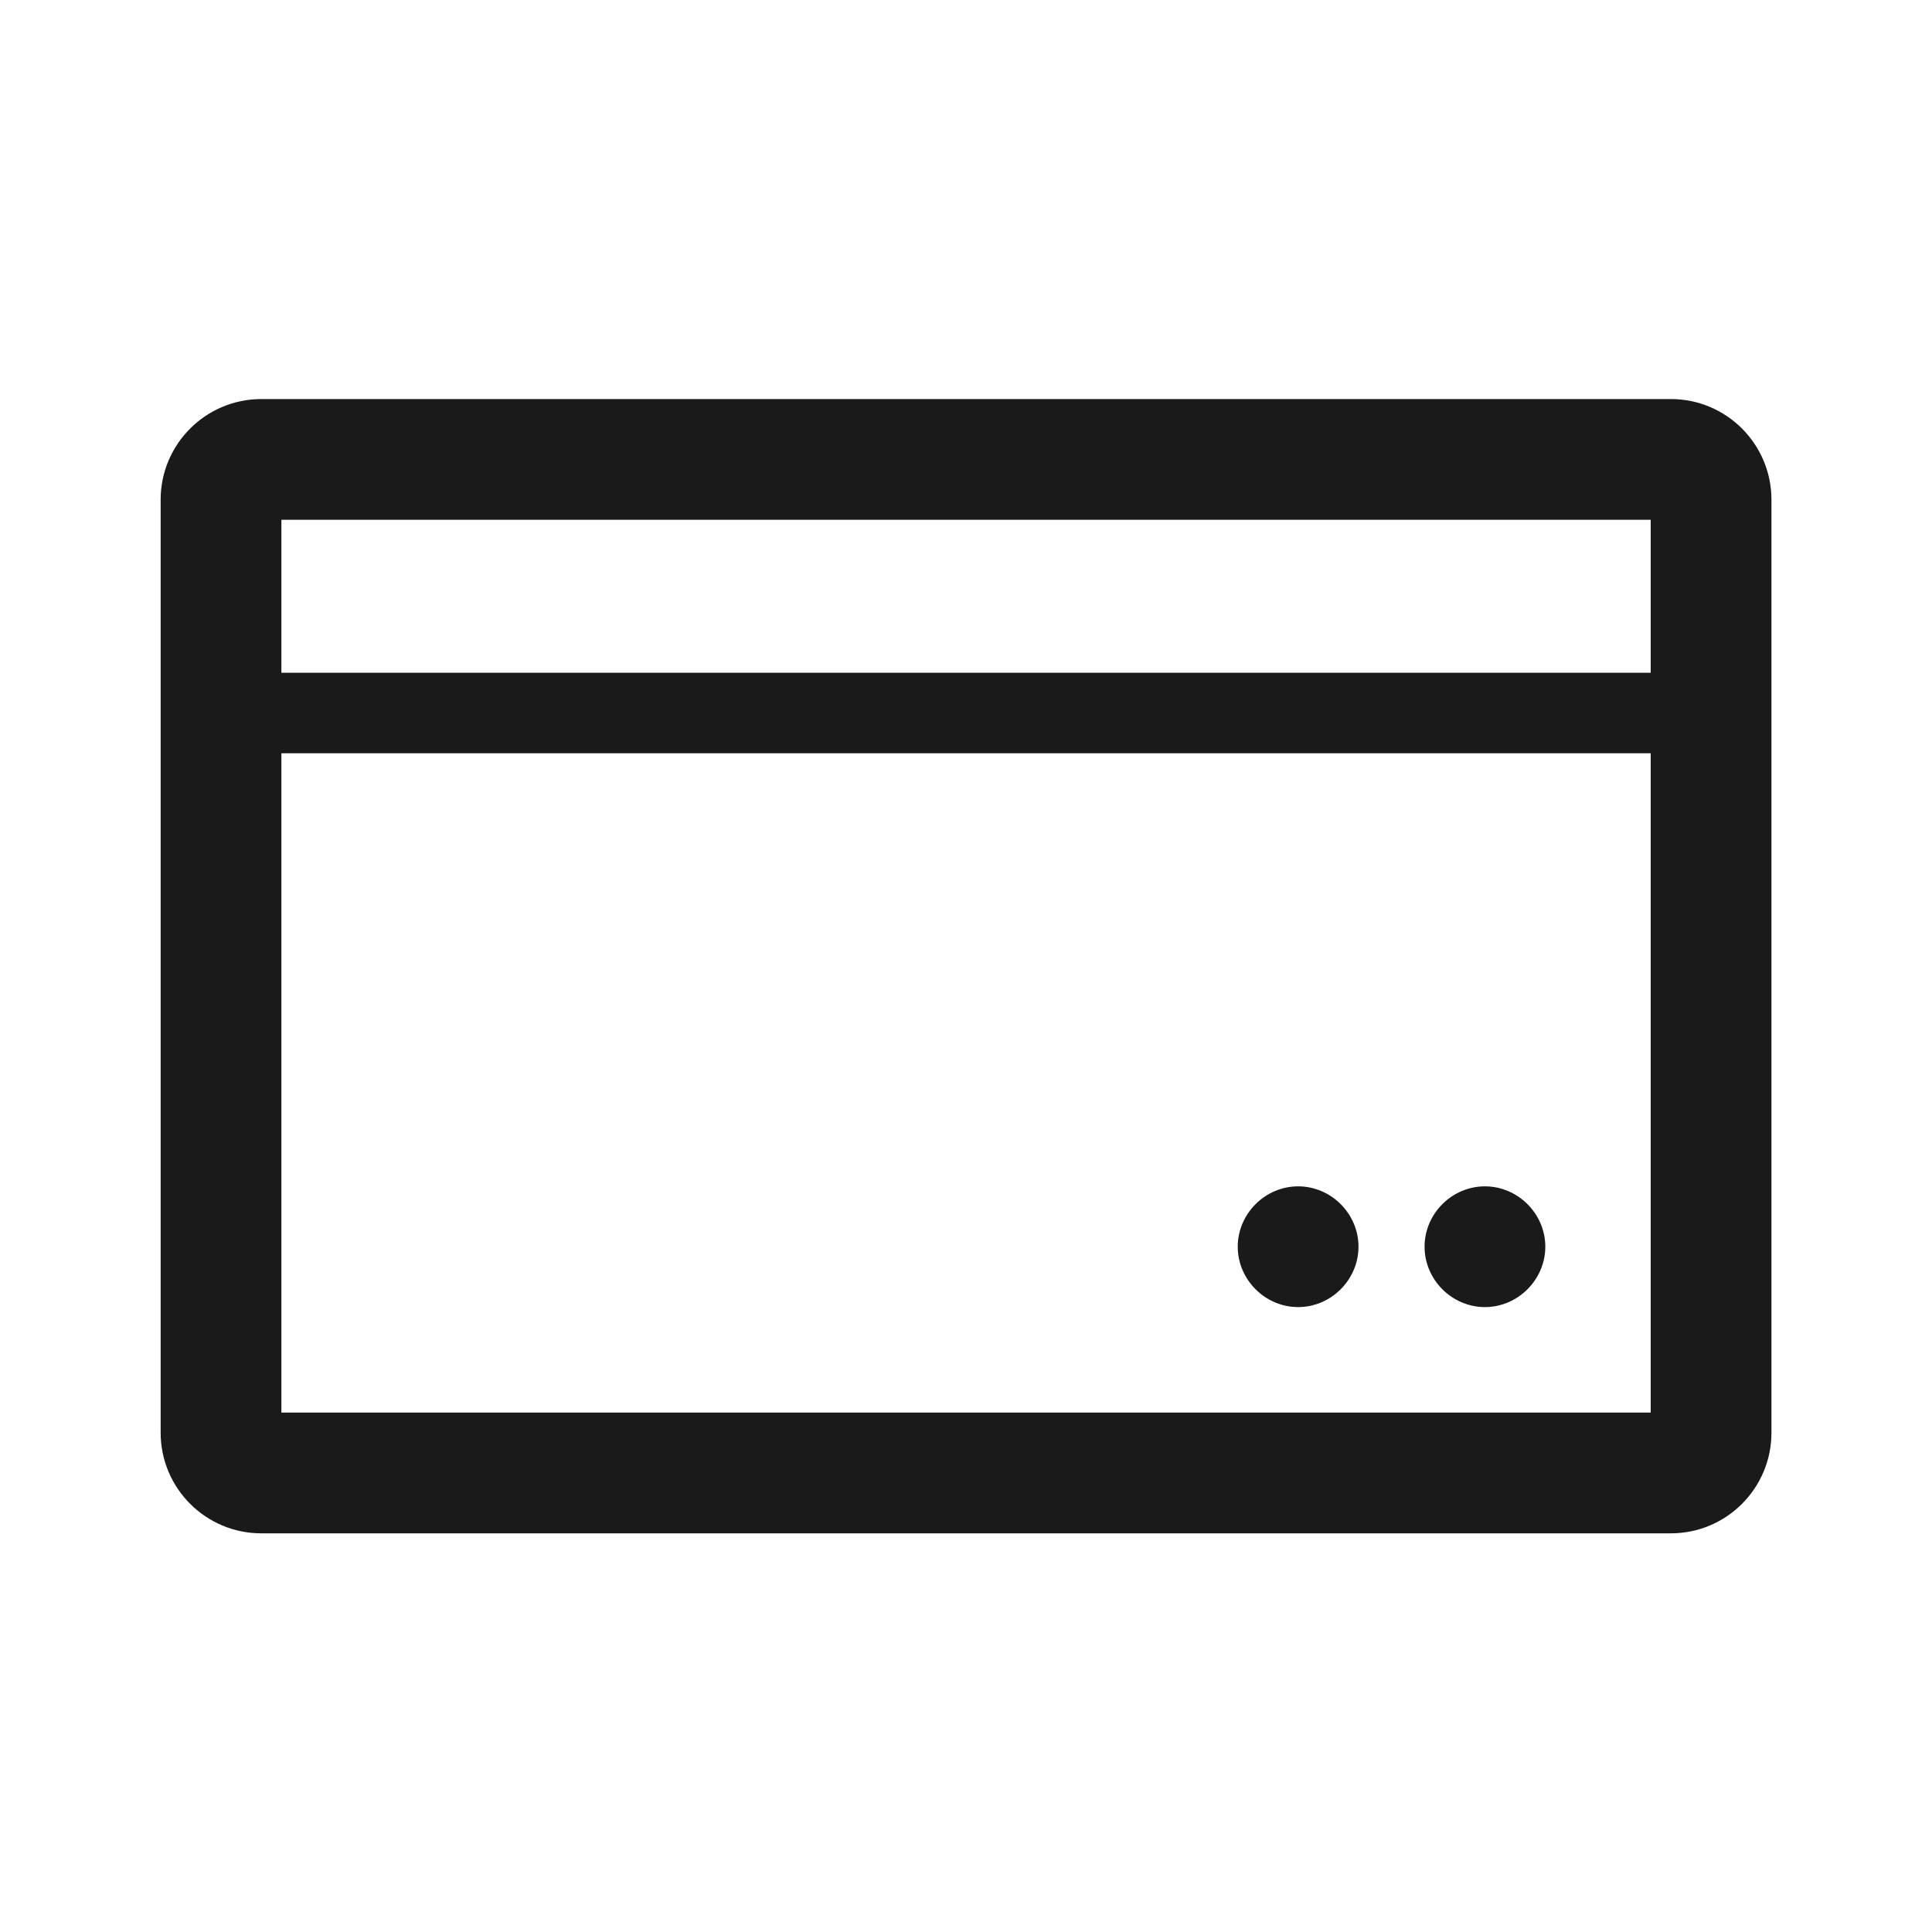 <svg xmlns="http://www.w3.org/2000/svg" fill="none" viewBox="0 0 20 20" height="20" width="20">
<path fill="#1A1A1B" d="M2.913 5.381H17.088V14.623H2.913V5.381ZM18.338 5.173C18.338 4.598 17.872 4.131 17.297 4.131H2.705C2.13 4.131 1.663 4.598 1.663 5.173V14.831C1.663 15.406 2.13 15.873 2.705 15.873H17.297C17.872 15.873 18.338 15.406 18.338 14.831V5.173Z"></path>
<path fill="#1A1A1B" d="M17.713 6.964C17.947 6.964 18.13 7.148 18.13 7.381C18.13 7.614 17.947 7.798 17.713 7.798H2.288C2.055 7.798 1.872 7.606 1.872 7.381C1.872 7.148 2.055 6.964 2.288 6.964H17.713Z"></path>
<path fill="#1A1A1B" d="M15.997 12.906C15.997 13.247 15.713 13.531 15.372 13.531C15.03 13.531 14.747 13.247 14.747 12.906C14.747 12.564 15.03 12.281 15.372 12.281C15.713 12.281 15.997 12.564 15.997 12.906Z"></path>
<path fill="#1A1A1B" d="M14.063 12.906C14.063 13.247 13.78 13.531 13.438 13.531C13.097 13.531 12.813 13.247 12.813 12.906C12.813 12.564 13.097 12.281 13.438 12.281C13.78 12.281 14.063 12.564 14.063 12.906Z"></path>
</svg>
